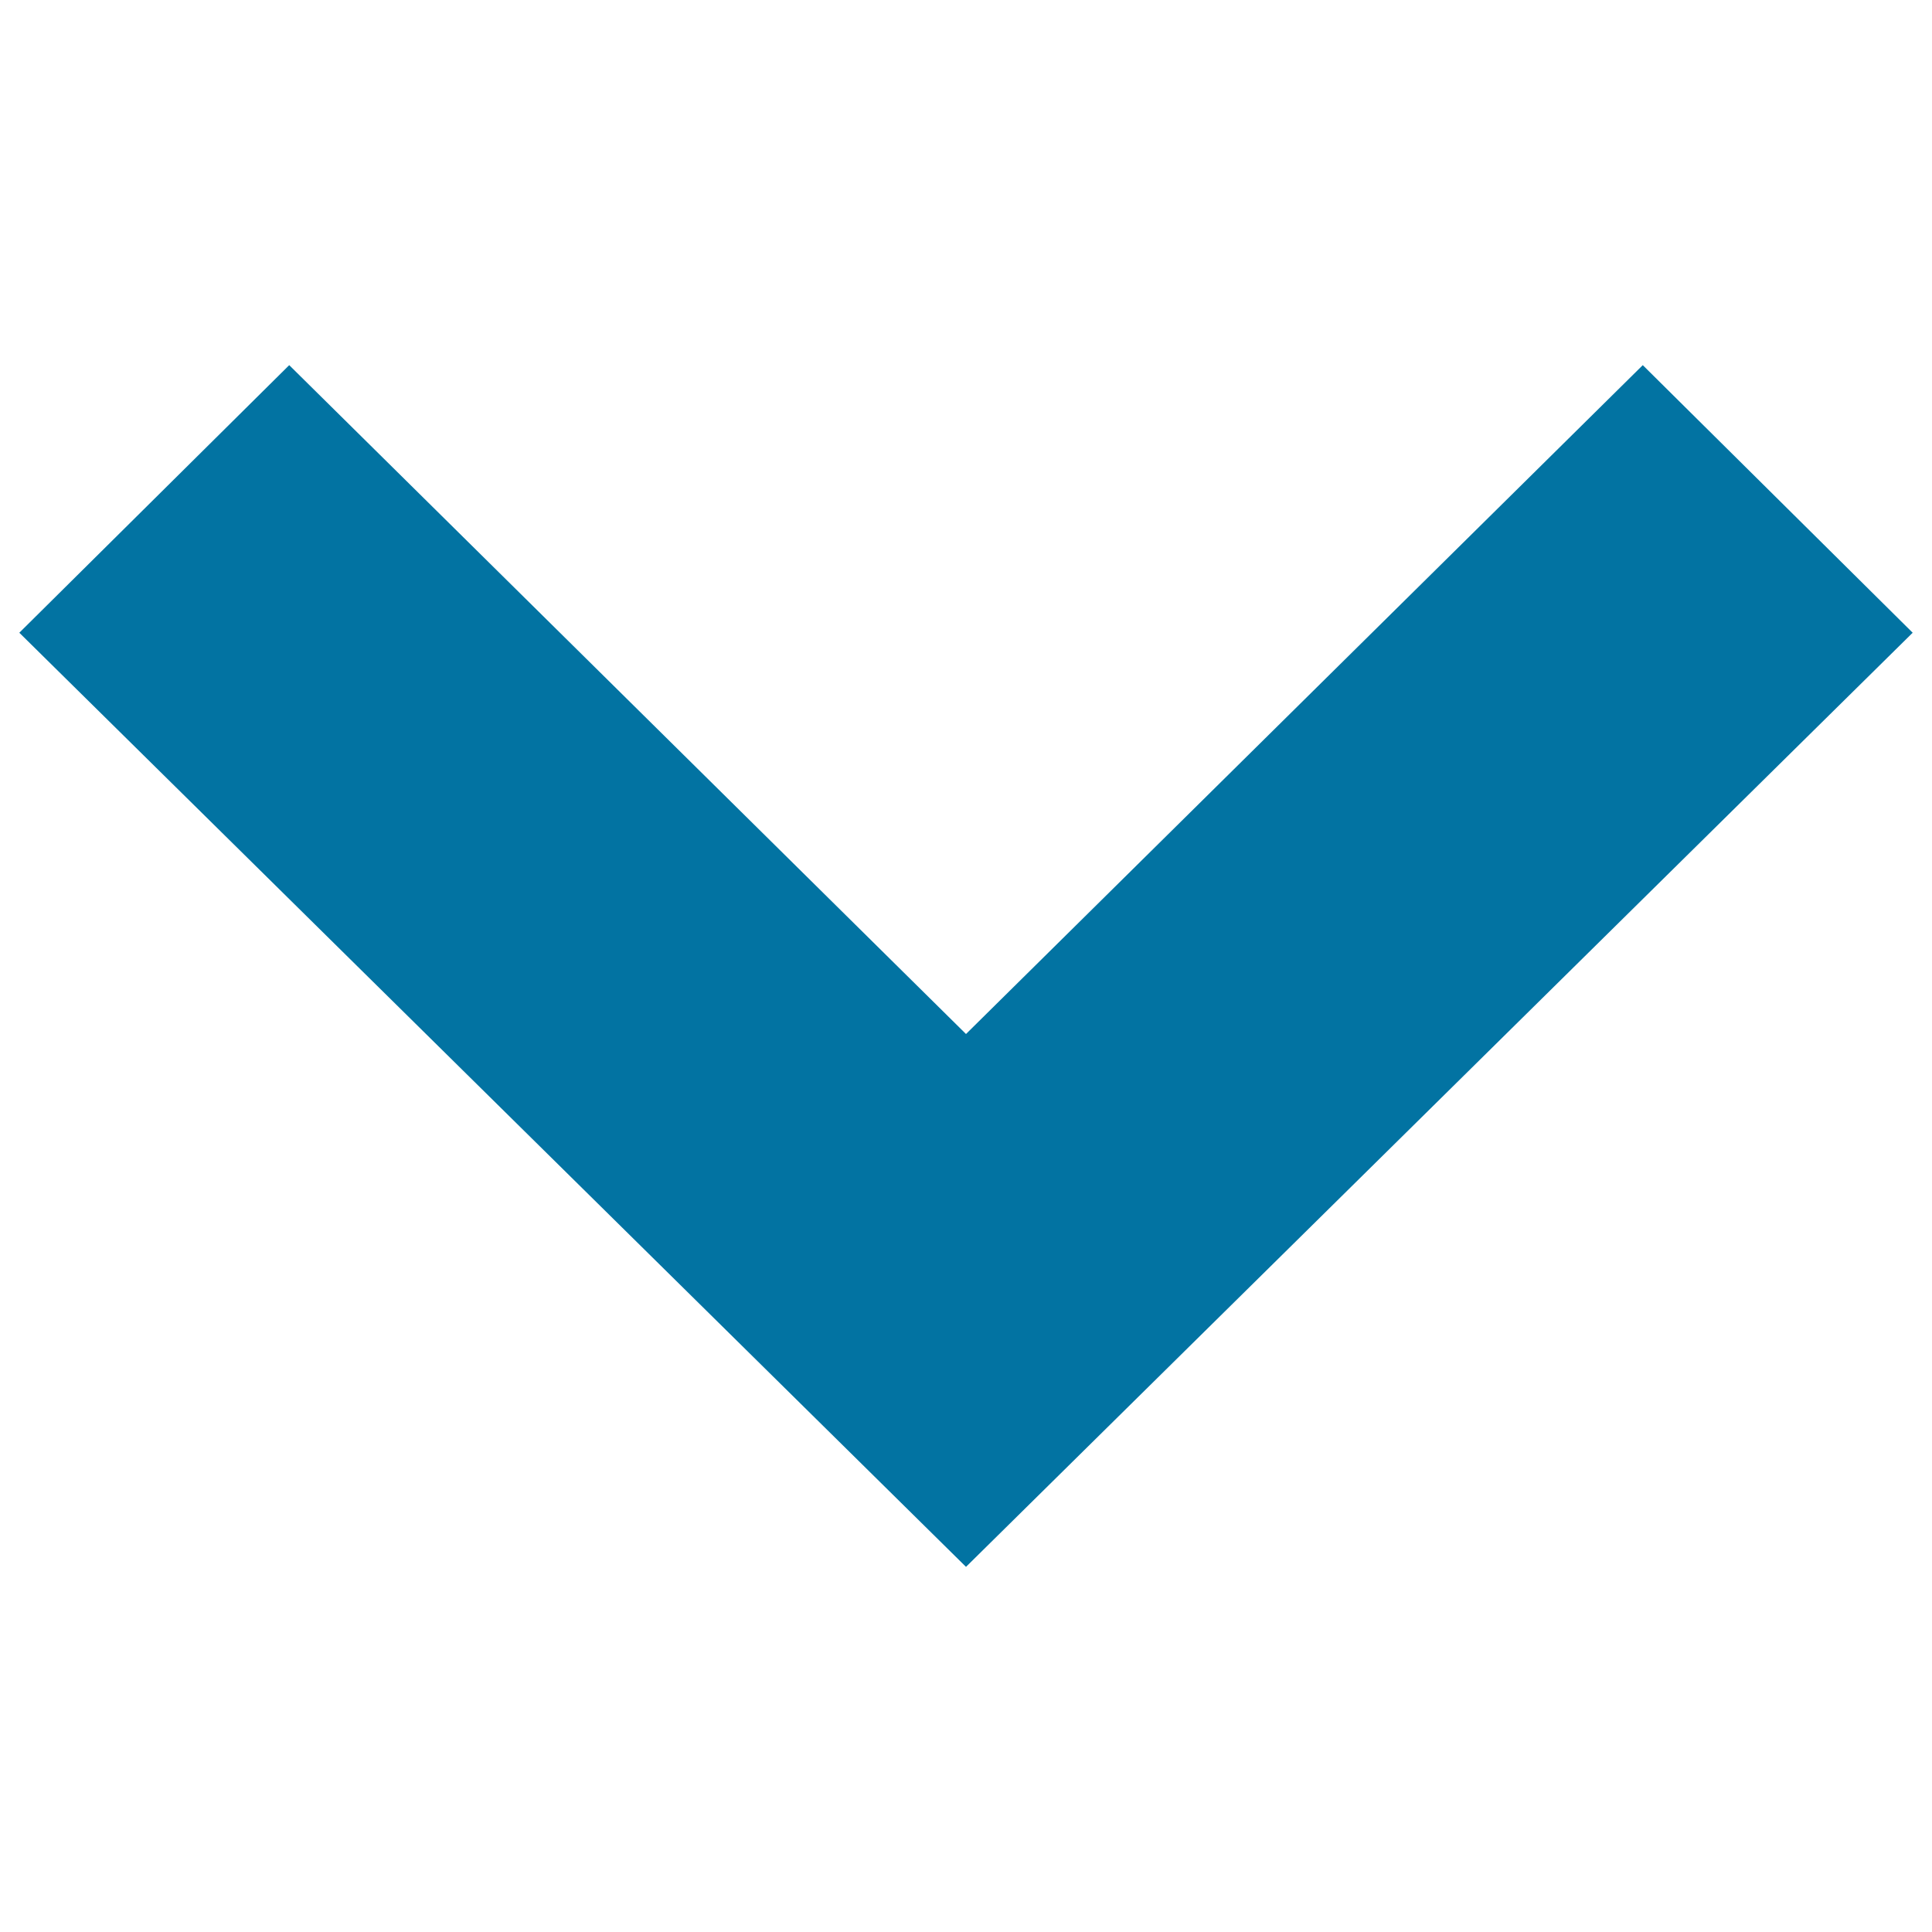 <svg xmlns="http://www.w3.org/2000/svg" viewBox="0 0 1000 1000" style="fill:#0273a2">
<title>Arrow Down SVG icon</title>
<path d="M10,327.5L149.7,189L500,535.2L850.3,189L990,327.5L500,811L10,327.5z"/>
</svg>